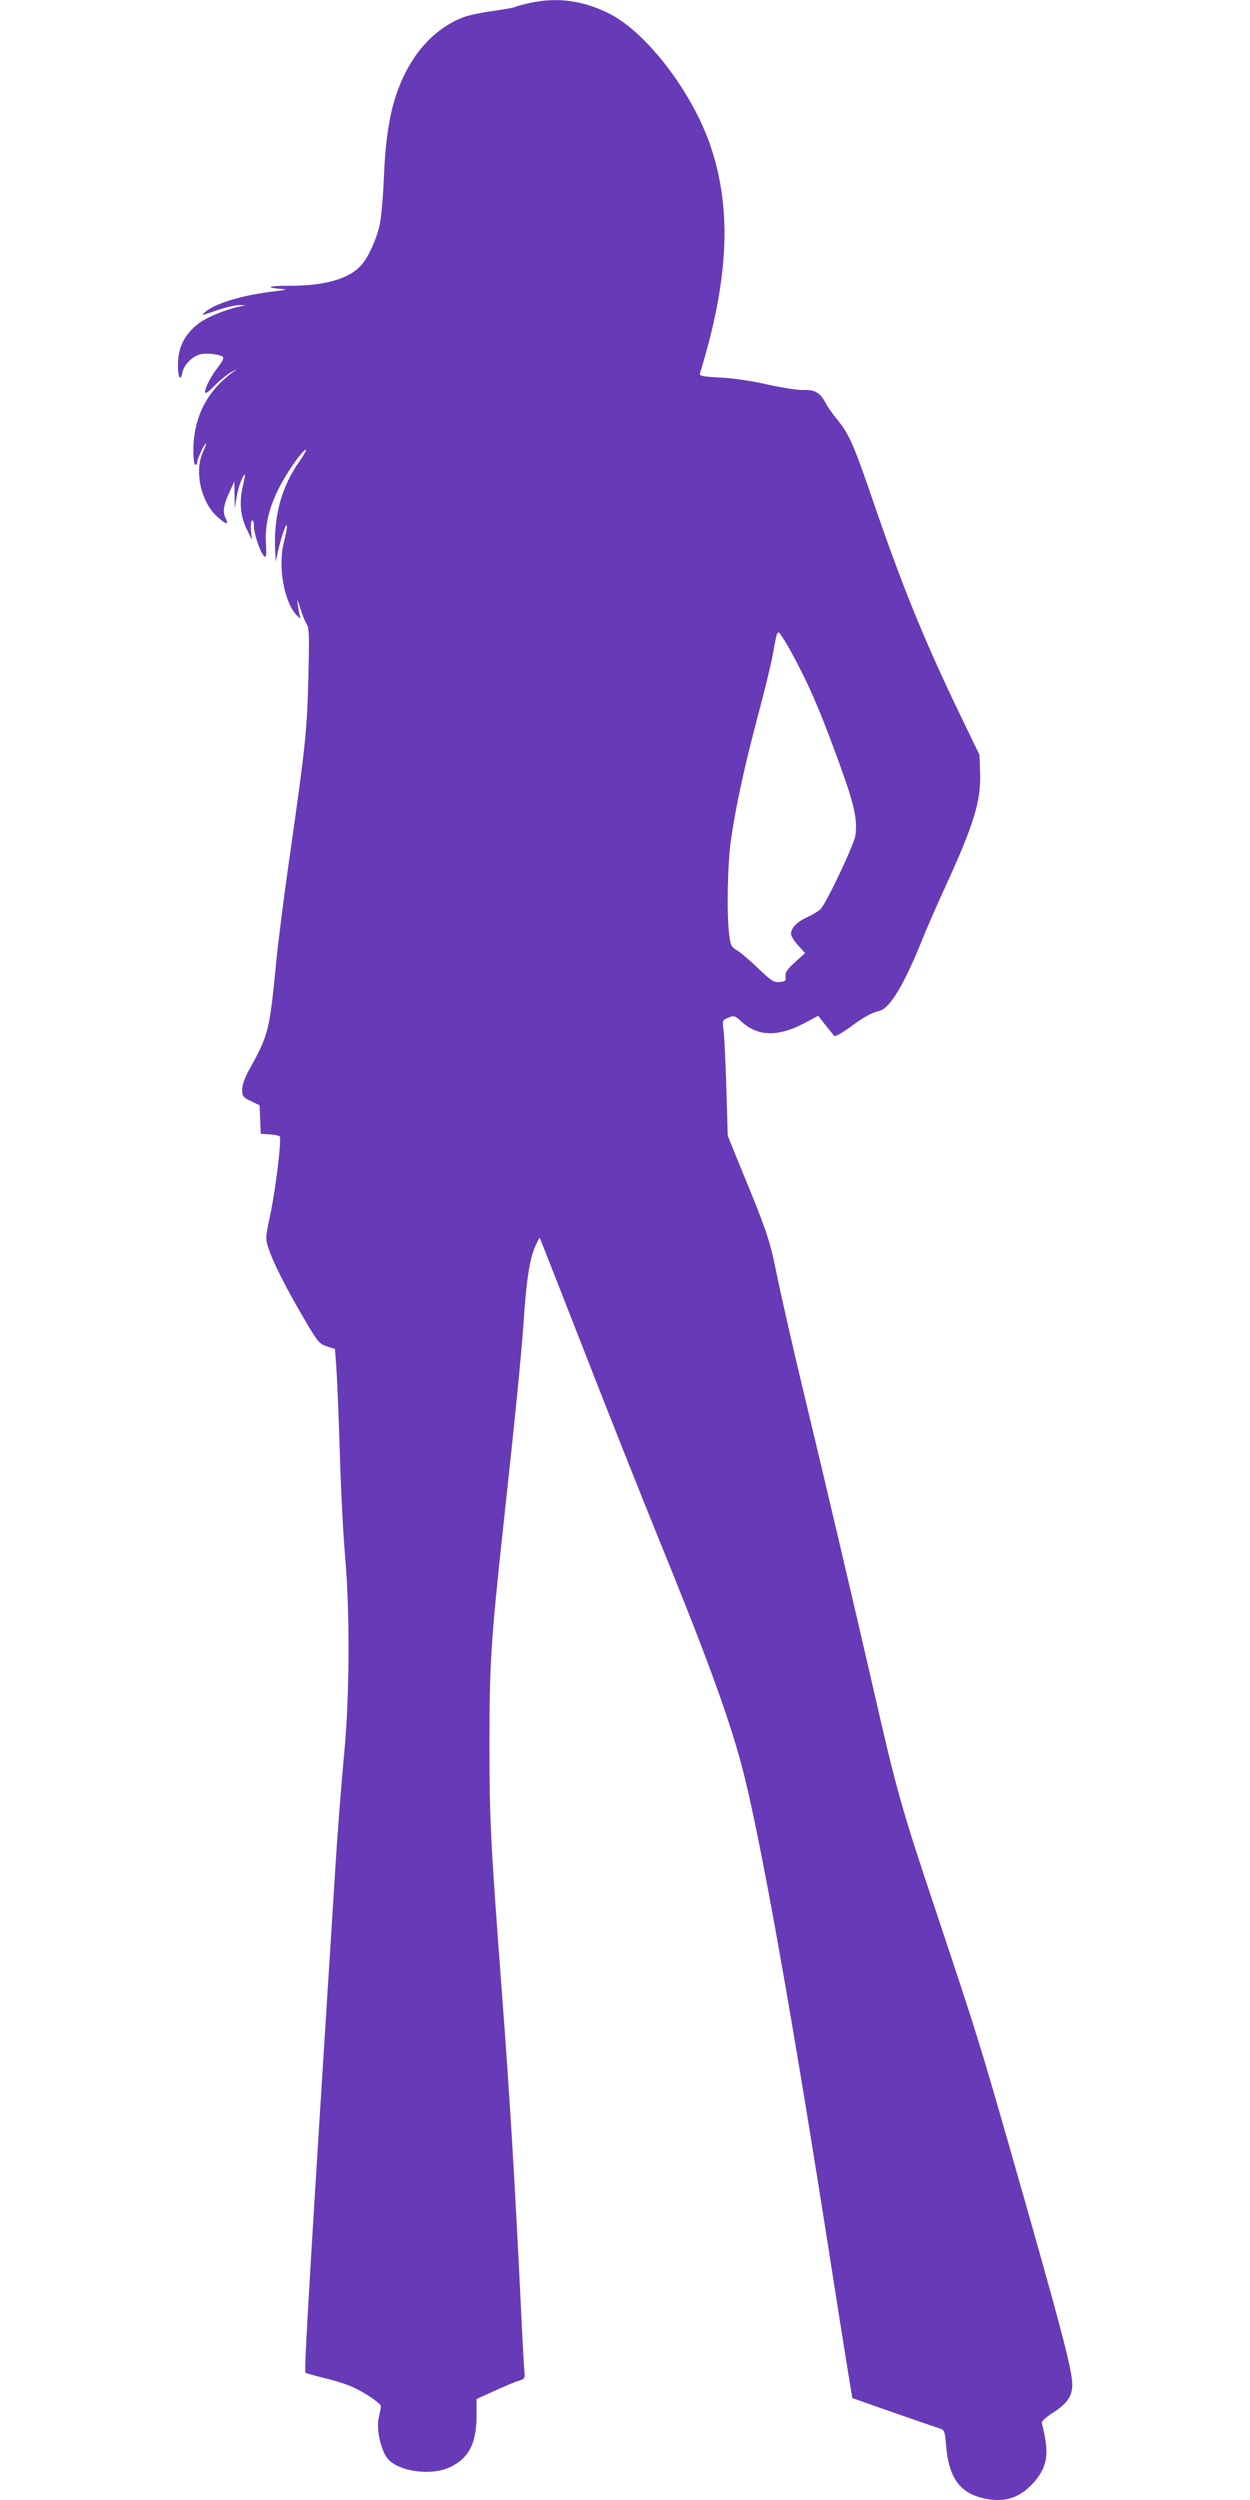 <?xml version="1.0" standalone="no"?>
<!DOCTYPE svg PUBLIC "-//W3C//DTD SVG 20010904//EN"
 "http://www.w3.org/TR/2001/REC-SVG-20010904/DTD/svg10.dtd">
<svg version="1.0" xmlns="http://www.w3.org/2000/svg"
 width="640pt" height="1280pt" viewBox="0 0 640 1280"
 preserveAspectRatio="xMidYMid meet">
<g transform="translate(0,1280) scale(0.1,-0.1)"
fill="#673ab7" stroke="none">
<path d="M2713 12785 c-35 -8 -68 -17 -74 -20 -6 -4 -57 -13 -113 -21 -57 -7
-126 -22 -153 -32 -157 -60 -280 -202 -346 -402 -35 -107 -55 -240 -62 -430
-4 -91 -13 -196 -22 -235 -15 -68 -56 -160 -91 -200 -61 -72 -188 -109 -372
-108 -111 0 -129 -10 -30 -17 22 -2 7 -6 -40 -11 -159 -18 -300 -59 -355 -103
-30 -24 -29 -24 55 5 47 16 101 28 120 27 26 0 29 -2 10 -5 -66 -11 -166 -50
-213 -82 -72 -50 -110 -116 -115 -196 -5 -75 11 -120 22 -62 7 39 51 83 92 93
30 8 103 -1 115 -13 6 -6 -3 -25 -22 -49 -37 -47 -69 -107 -69 -131 0 -12 15
-2 49 33 27 27 64 57 82 67 l34 18 -30 -22 c-129 -97 -195 -231 -195 -396 0
-42 4 -73 10 -73 6 0 10 7 10 15 0 16 37 95 45 95 2 0 -5 -21 -17 -47 -44 -99
-8 -257 77 -331 44 -39 58 -41 40 -5 -16 31 -11 69 22 138 l23 50 1 -70 1 -70
9 57 c7 49 32 118 43 118 2 0 -4 -29 -12 -65 -18 -81 -10 -153 24 -220 l24
-50 -5 47 c-2 26 0 50 5 53 6 4 10 -9 10 -29 0 -40 34 -139 53 -154 10 -9 12
4 9 59 -6 98 12 179 63 284 41 83 131 212 142 201 2 -2 -12 -26 -31 -54 -94
-130 -137 -288 -127 -467 l3 -50 13 60 c17 73 43 147 44 121 1 -10 -6 -46 -15
-80 -32 -121 -1 -305 63 -374 18 -19 23 -22 19 -9 -3 10 -8 37 -11 60 -5 36
-3 33 13 -19 10 -33 25 -69 33 -81 12 -17 13 -61 8 -269 -7 -273 -14 -348 -94
-906 -30 -207 -61 -452 -70 -545 -35 -362 -39 -380 -140 -561 -22 -41 -35 -77
-35 -101 0 -34 4 -39 45 -59 l44 -21 3 -73 3 -73 45 -3 c25 -2 48 -6 52 -10
11 -11 -20 -267 -48 -400 -25 -120 -26 -124 -9 -174 22 -70 92 -207 182 -360
69 -118 77 -128 116 -141 l42 -14 7 -94 c4 -52 12 -249 18 -439 5 -190 18
-428 27 -530 25 -281 23 -723 -5 -1010 -12 -124 -34 -400 -47 -615 -132 -2086
-159 -2545 -151 -2553 3 -3 56 -18 118 -33 85 -22 131 -40 190 -76 44 -27 78
-54 78 -62 0 -9 -5 -36 -11 -61 -14 -59 13 -173 49 -212 58 -63 218 -84 312
-42 100 46 140 122 140 269 l0 82 88 40 c48 22 104 46 124 52 37 12 37 13 32
59 -2 26 -11 189 -19 362 -31 643 -57 1059 -95 1565 -59 784 -64 889 -64 1285
0 403 8 526 74 1135 61 560 88 837 100 1005 16 241 33 347 68 415 l15 29 102
-259 c56 -143 157 -402 225 -575 68 -173 188 -475 267 -670 257 -630 369 -936
438 -1191 92 -341 257 -1261 470 -2629 53 -338 98 -616 99 -618 3 -2 352 -124
442 -154 31 -10 31 -12 38 -90 13 -153 63 -231 168 -263 117 -34 203 -12 280
74 60 67 77 131 59 226 -6 35 -14 71 -17 78 -3 9 17 28 56 53 73 47 100 85
100 145 0 76 -59 299 -315 1194 -160 558 -172 597 -389 1248 -169 505 -196
600 -316 1127 -99 431 -249 1070 -370 1573 -49 205 -104 449 -123 542 -35 175
-52 226 -184 545 l-67 165 -7 240 c-4 132 -10 265 -14 296 -7 55 -7 56 24 68
29 13 33 12 70 -22 81 -73 182 -76 311 -10 l79 42 37 -47 c21 -26 41 -51 45
-56 4 -5 38 14 76 41 74 55 113 77 155 87 54 13 126 133 217 358 27 68 81 191
119 273 148 323 186 446 180 590 l-3 90 -99 205 c-182 377 -296 657 -446 1095
-98 287 -123 343 -182 415 -25 30 -52 69 -60 85 -28 54 -55 70 -111 68 -28 -1
-110 11 -186 28 -82 19 -179 33 -244 36 -93 5 -107 8 -103 22 148 481 164 841
53 1166 -93 273 -324 575 -513 673 -135 69 -268 88 -411 57z m1388 -3419 c62
-121 117 -255 203 -493 70 -194 88 -275 75 -353 -8 -48 -144 -336 -177 -374
-10 -10 -40 -29 -69 -42 -53 -24 -83 -55 -83 -86 0 -10 16 -36 36 -58 l36 -40
-51 -46 c-40 -36 -51 -52 -49 -73 3 -23 -1 -26 -30 -29 -30 -3 -42 5 -111 71
-42 40 -91 82 -109 92 -28 17 -32 25 -39 84 -13 110 -8 367 11 491 26 174 67
362 134 616 34 126 68 267 77 314 28 150 22 142 62 80 19 -30 57 -99 84 -154z"/>
</g>
</svg>
